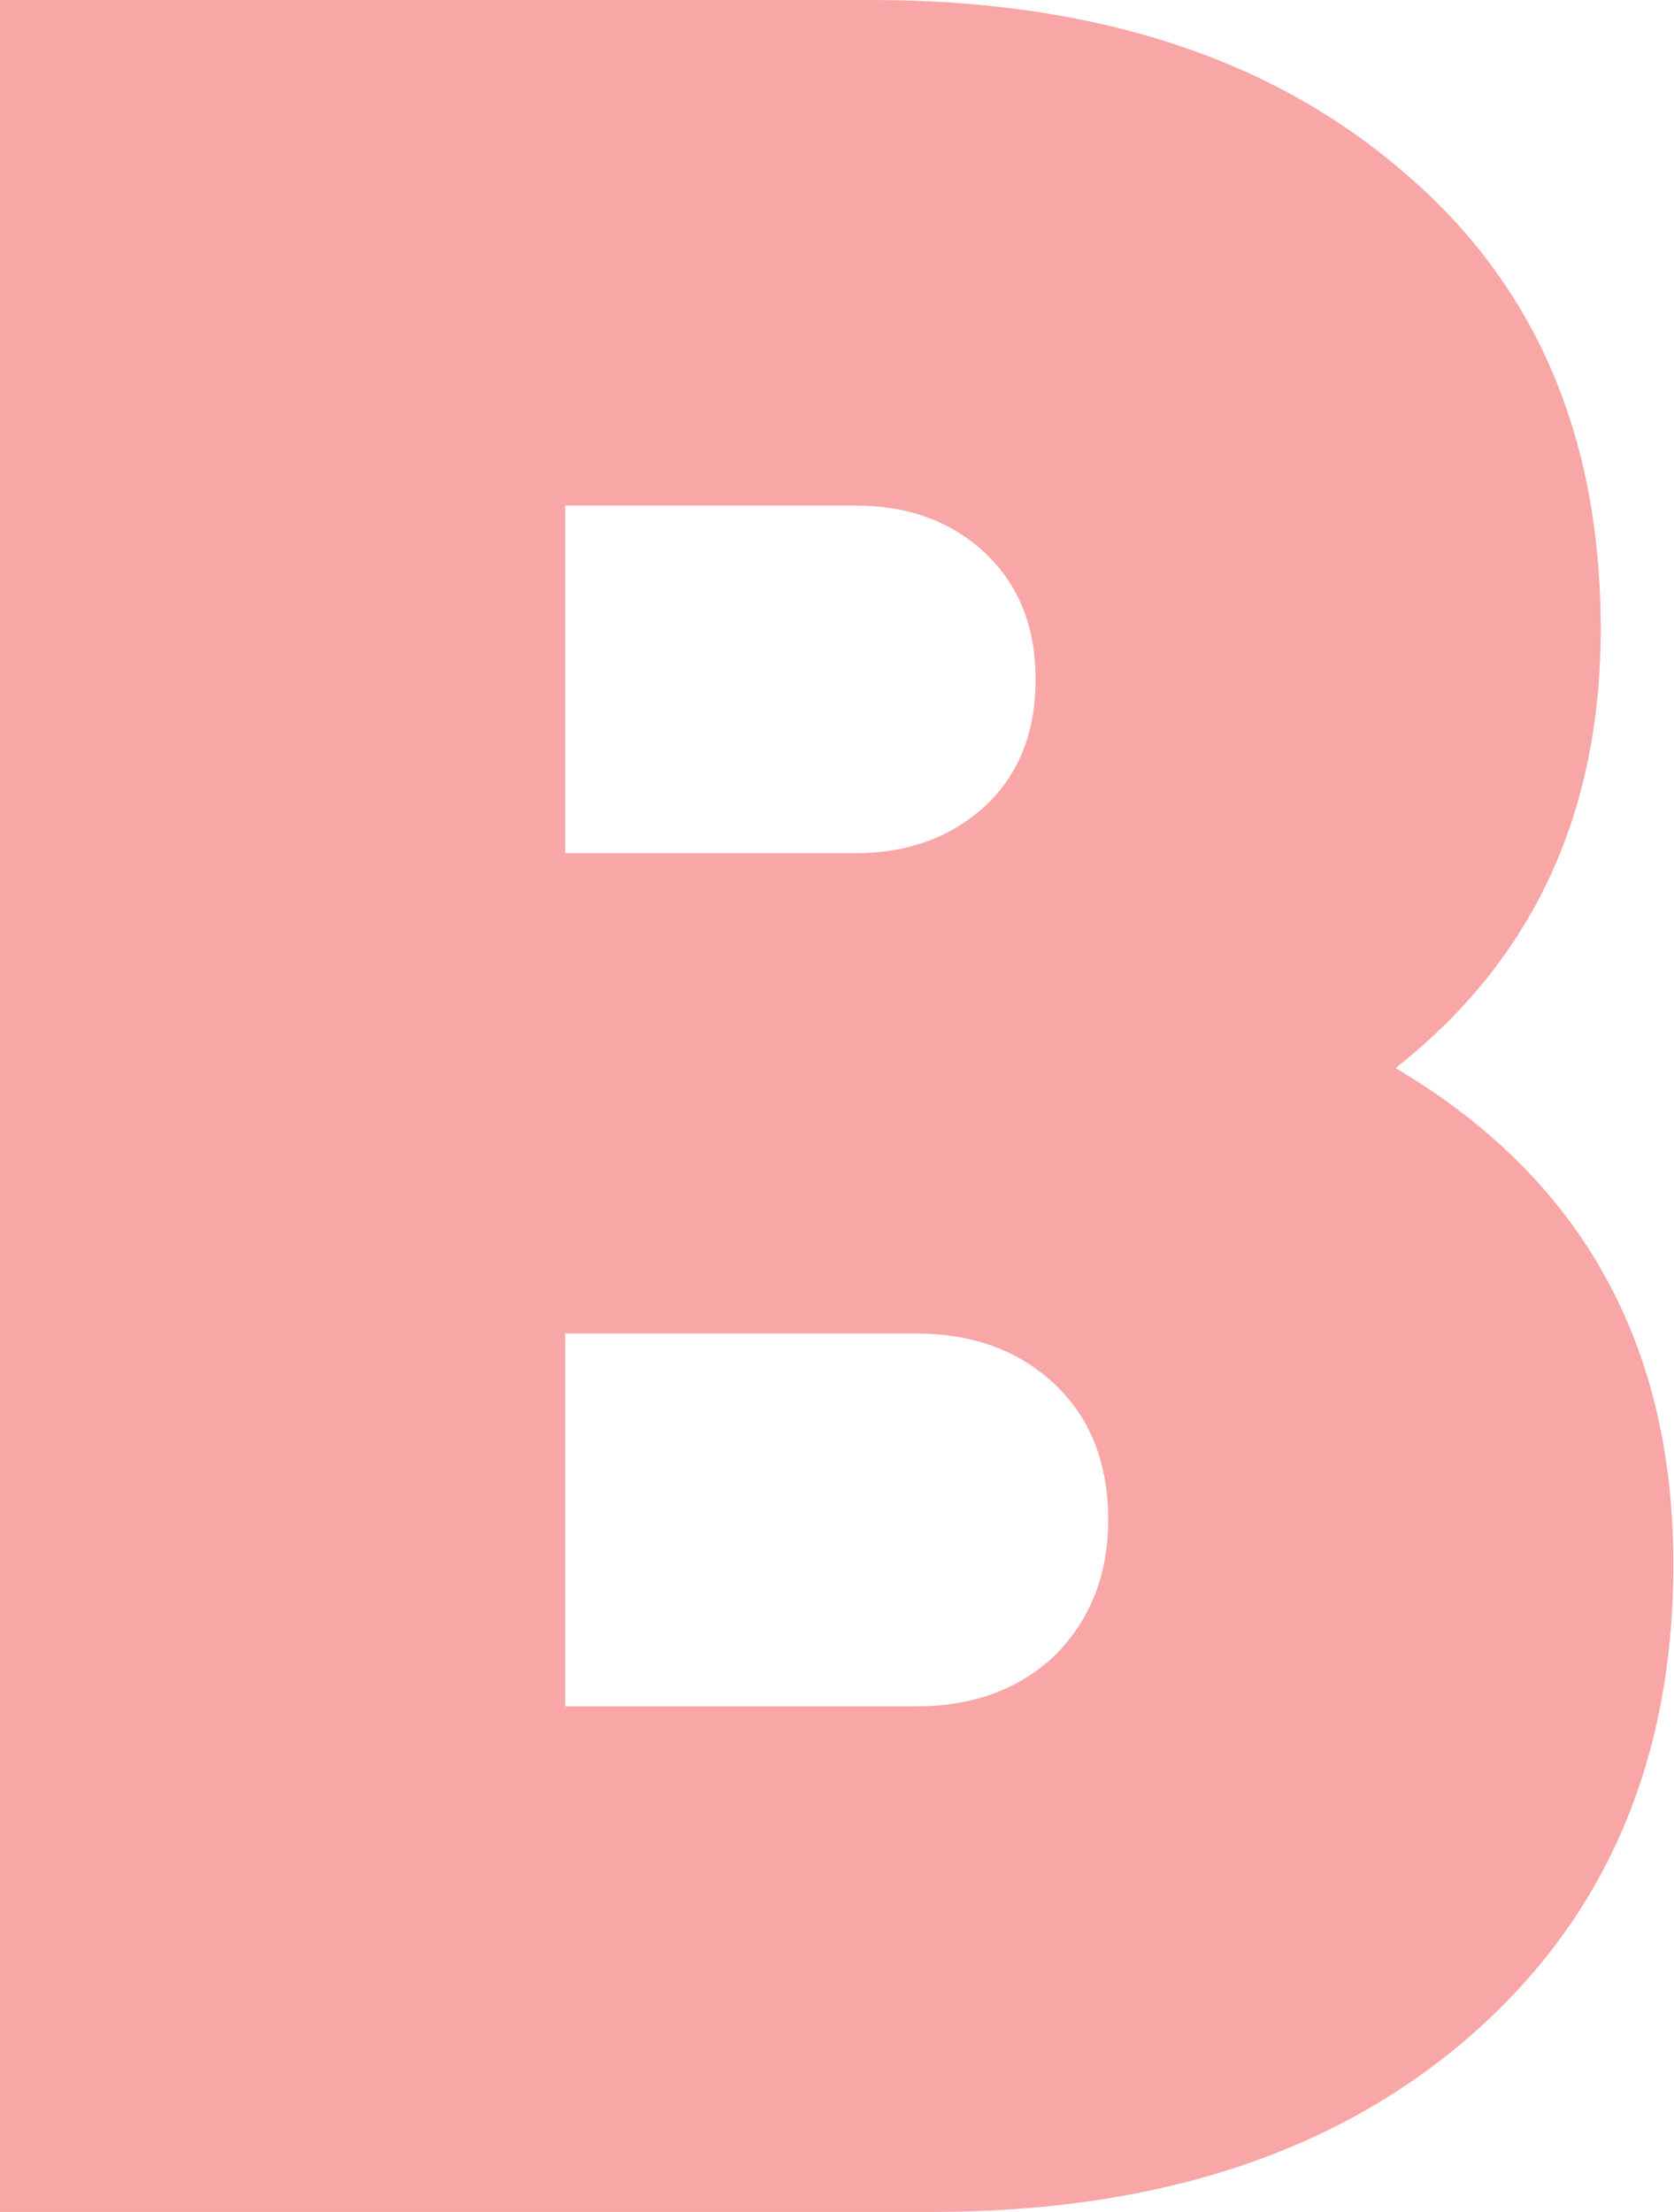 <?xml version="1.0" encoding="UTF-8"?> <svg xmlns="http://www.w3.org/2000/svg" width="137" height="181" viewBox="0 0 137 181" fill="none"> <path d="M114.209 87.397C129.368 96.361 136.947 109.893 136.947 127.993C136.947 144.024 131.435 156.867 120.41 166.52C109.386 176.174 94.657 181 76.225 181H0V0H71.316C89.403 0 103.873 4.654 114.726 13.963C125.578 23.099 131.004 35.597 131.004 51.456C131.004 66.625 125.406 78.606 114.209 87.397ZM70.024 41.371H46.252V69.814H70.024C74.158 69.814 77.603 68.608 80.36 66.194C83.288 63.609 84.752 60.075 84.752 55.593C84.752 51.283 83.374 47.836 80.618 45.25C77.862 42.664 74.331 41.371 70.024 41.371ZM74.933 139.629C79.585 139.629 83.374 138.25 86.303 135.492C89.231 132.561 90.695 128.855 90.695 124.373C90.695 119.719 89.231 116.013 86.303 113.254C83.374 110.496 79.585 109.117 74.933 109.117H46.252V139.629H74.933Z" fill="#F8A6A6"></path> </svg> 